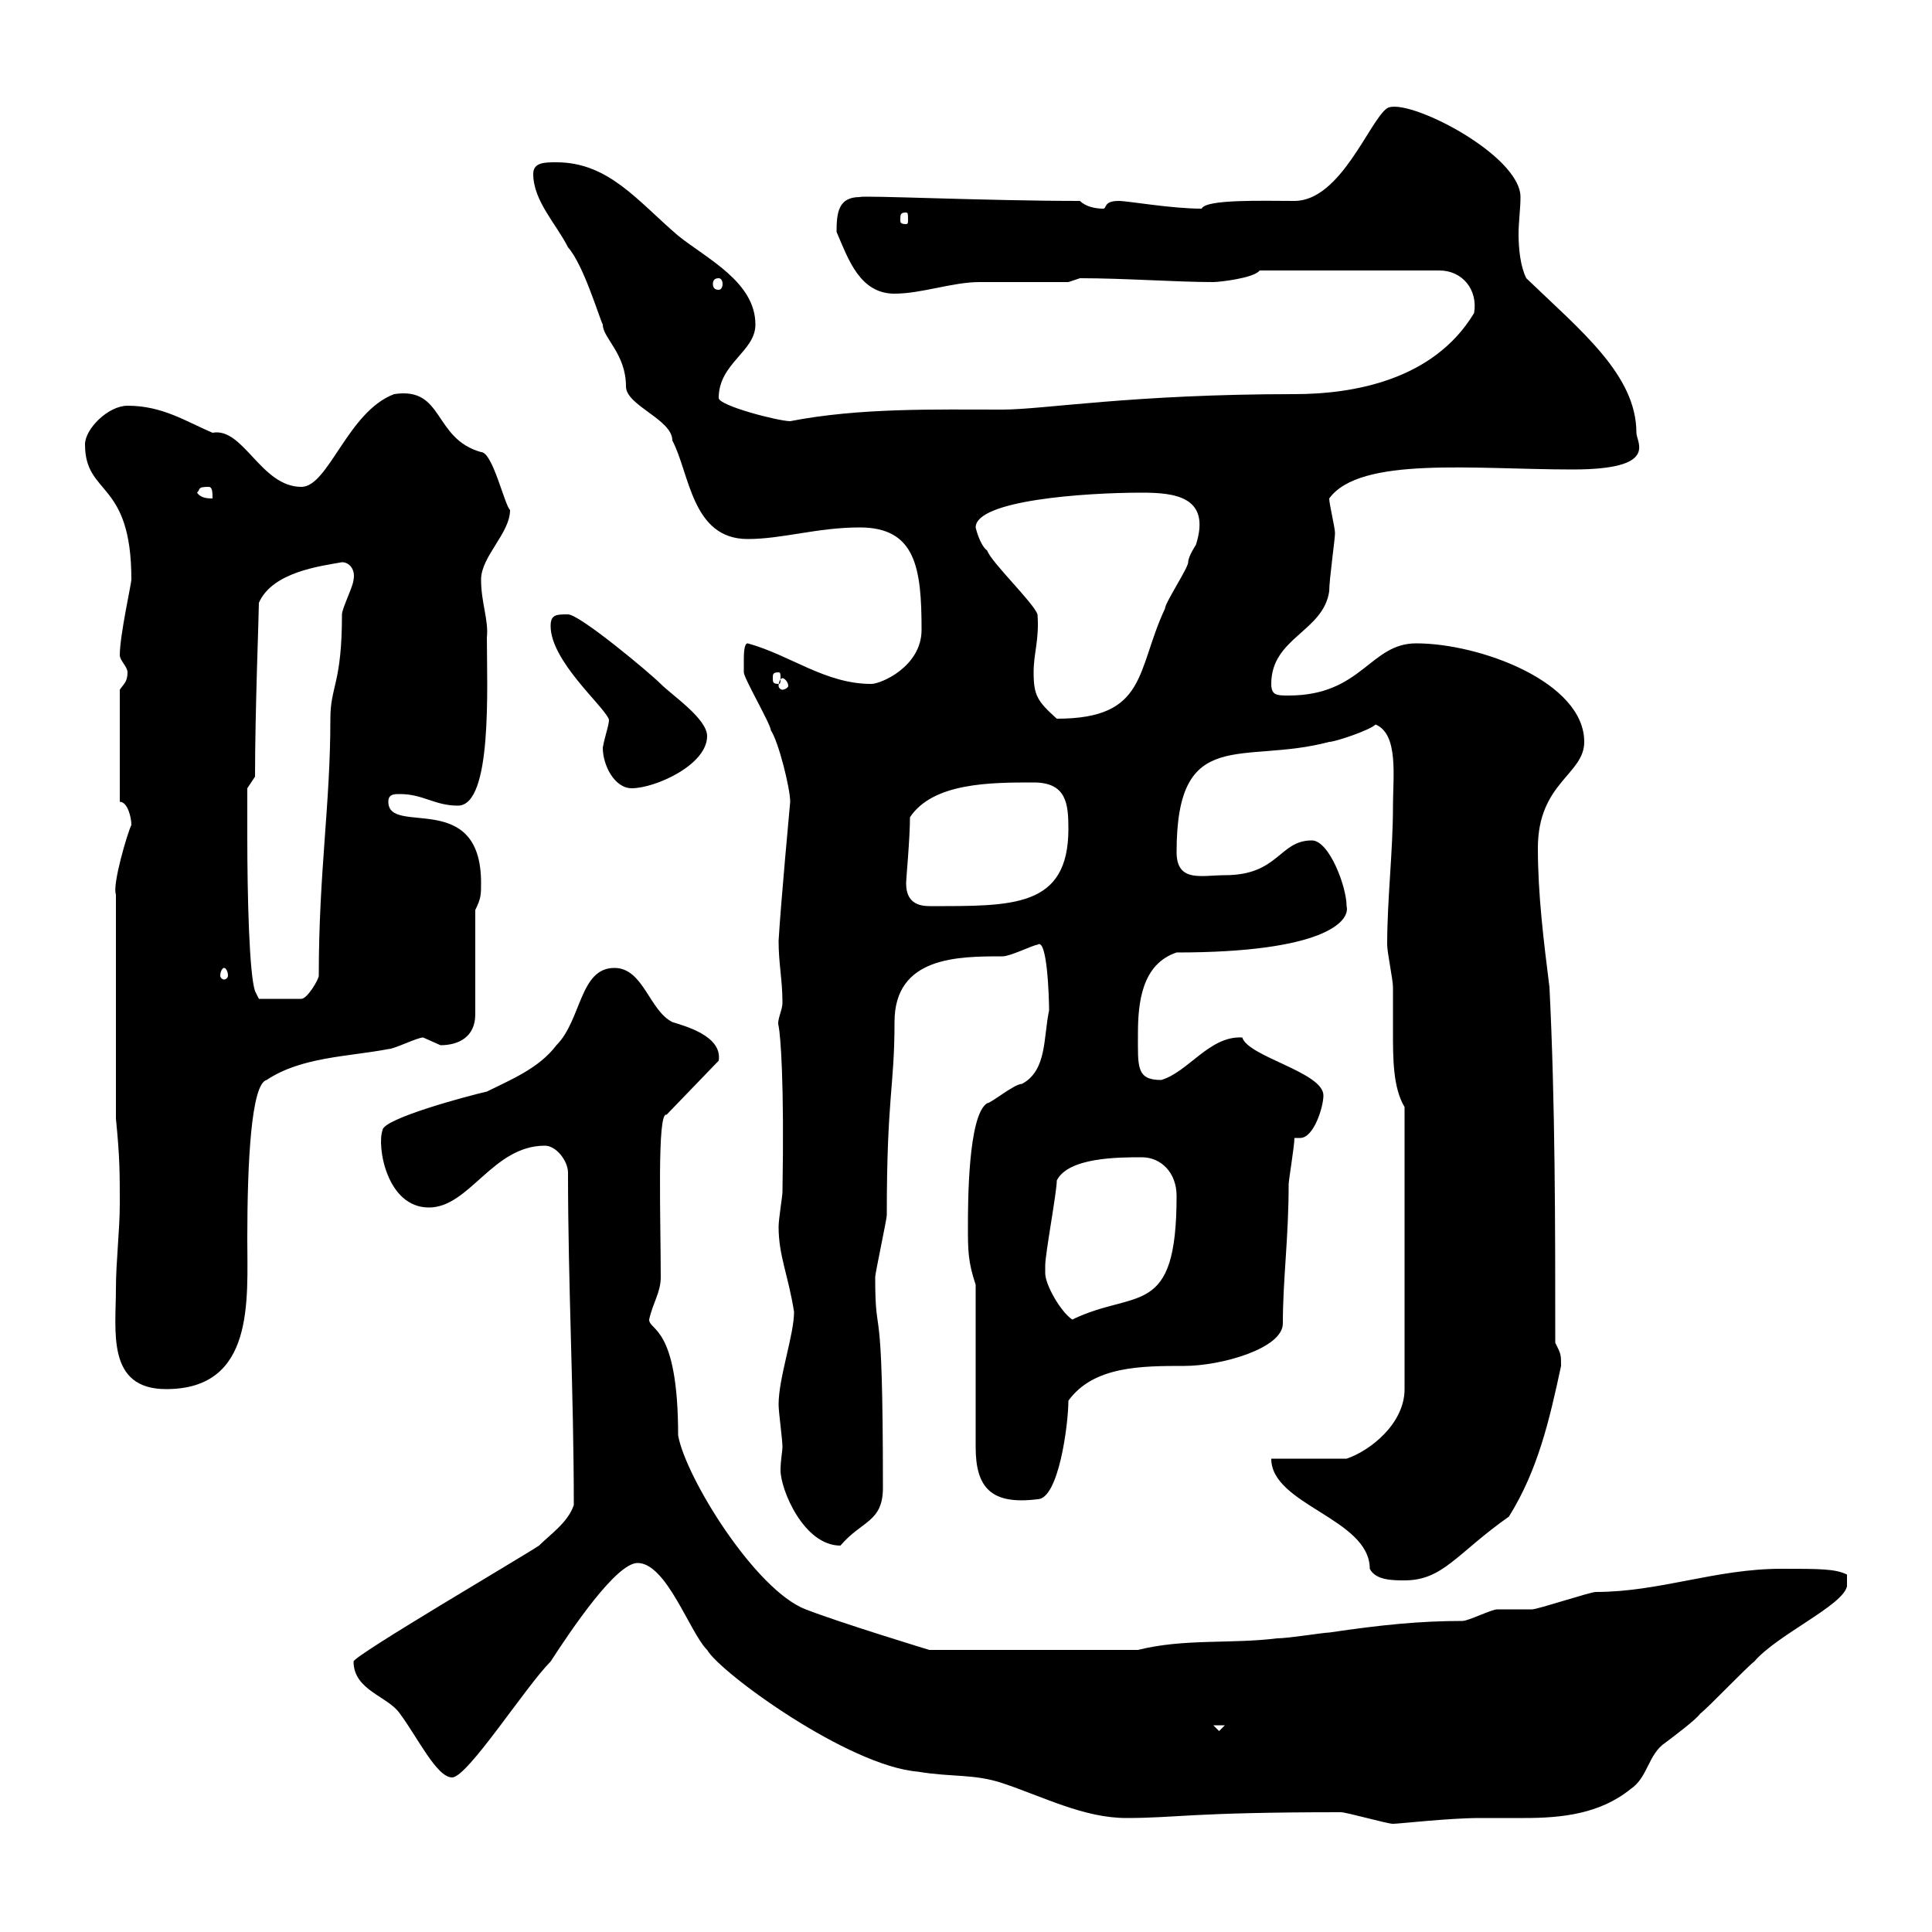 <svg xmlns="http://www.w3.org/2000/svg" xmlns:xlink="http://www.w3.org/1999/xlink" width="300" height="300"><path d="M208.20 281.40C209.10 281.40 215.40 283.20 216.30 283.20C217.20 283.20 225 282.30 229.80 282.30C232.20 282.30 234.60 282.30 236.70 282.30C242.40 282.30 248.40 281.70 253.20 277.80C255.90 276 255.90 272.40 258.60 270.60C259.80 269.70 263.40 267 264 266.10C265.20 265.20 271.20 258.90 272.40 258C276 253.80 286.20 249.30 286.80 246.30L286.80 244.50C285 243.60 282.60 243.60 276.60 243.60C266.40 243.60 257.70 247.20 247.80 247.20C246.90 247.20 238.80 249.90 237.90 249.90C237 249.90 233.40 249.90 232.50 249.90C231.60 249.90 228 251.70 227.10 251.70C220.50 251.70 214.50 252.30 206.40 253.50C205.50 253.50 200.10 254.40 198.30 254.40C191.10 255.30 183.90 254.40 176.70 256.20L144.30 256.20C144.30 256.20 130.50 252 125.10 249.90C117.30 246.90 106.50 229.50 105.30 222.90C105.30 205.80 100.80 206.70 100.80 204.90C101.40 202.20 102.60 200.70 102.60 198.30C102.60 189.30 102 172.50 103.50 173.10L111.60 164.70C112.20 160.80 106.20 159.30 104.40 158.70C100.80 156.90 99.90 150.30 95.40 150.30C90 150.30 90.30 158.40 86.40 162.30C83.70 165.90 79.20 167.70 75.60 169.50C72.90 170.10 59.40 173.70 59.40 175.50C58.50 177.90 60 187.50 66.60 187.50C72.90 187.50 76.50 177.90 84.60 177.90C86.40 177.90 88.20 180.30 88.20 182.10C88.20 199.50 89.10 216.30 89.10 233.70C88.20 236.40 85.50 238.20 83.70 240C81 241.80 54.90 257.10 54.90 258C54.90 262.50 60.30 263.40 62.10 266.10C64.80 269.70 67.80 276 70.20 276C72.60 276 81.60 261.90 85.50 258C88.80 252.90 95.70 242.70 99 242.70C103.50 242.70 107.10 253.50 109.80 256.20C111.90 259.80 131.70 274.20 142.50 275.10C147.90 276 151.20 275.40 155.70 276.90C162 279 168.30 282.30 174.90 282.30C182.70 282.30 184.80 281.40 208.20 281.40ZM188.40 267.90L190.20 267.90L189.30 268.80ZM197.40 226.50C197.40 233.70 212.70 235.80 212.70 243.60C213.60 245.40 216.30 245.40 218.10 245.40C224.10 245.40 226.20 241.20 234.30 235.50C238.80 228.30 240.60 220.50 242.40 212.10C242.40 210.30 242.40 210.30 241.50 208.50C241.50 190.50 241.50 171.30 240.60 153.30C239.70 146.10 238.80 138.90 238.80 131.70C238.80 121.50 246 120.30 246 115.20C246 105.90 229.80 99.90 219.90 99.90C212.70 99.90 211.50 108 200.10 108C198.30 108 197.40 108 197.40 106.20C197.40 99 205.50 98.10 206.40 91.80C206.40 90 207.30 83.70 207.30 82.80C207.30 81.90 206.40 78.30 206.40 77.40C211.20 70.80 228.90 72.90 244.20 72.90C257.70 72.90 254.10 68.70 254.10 67.20C254.10 58.20 245.40 51.30 237 43.20C236.10 41.40 235.80 38.70 235.80 36.30C235.80 34.50 236.10 32.40 236.10 30.60C236.10 24 218.40 15 215.40 16.80C212.70 18.60 208.20 31.20 201 31.20C196.20 31.20 187.20 30.90 186.60 32.40C181.80 32.40 175.20 31.20 173.70 31.20C171.30 31.20 171.90 32.40 171.30 32.40C170.10 32.40 168.60 32.10 167.70 31.20C153.30 31.20 133.80 30.30 133.50 30.60C130.20 30.60 129.90 33 129.90 36C131.70 40.20 133.50 45.60 138.90 45.60C143.10 45.60 147.90 43.80 152.10 43.80C153.90 43.80 164.10 43.80 165.90 43.80L167.70 43.20C174.60 43.20 182.70 43.80 188.40 43.80C189.30 43.80 194.70 43.20 195.60 42L223.50 42C227.10 42 229.50 45 228.90 48.60C222.60 59.10 210 61.20 201 61.20C175.80 61.20 162 63.60 155.70 63.60C145.20 63.60 133.50 63.30 122.70 65.40C120.90 65.40 111.60 63 111.60 61.80C111.60 56.40 117.30 54.60 117.30 50.40C117.30 43.80 109.80 40.20 105.30 36.60C99 31.20 94.50 25.20 86.40 25.20C84.60 25.20 82.80 25.20 82.80 27C82.80 31.20 86.40 34.80 88.20 38.40C90.60 41.10 93 49.20 93.60 50.40C93.60 52.50 97.20 54.90 97.20 60C97.20 63 104.40 65.10 104.40 68.40C107.10 73.50 107.40 83.70 116.10 83.70C121.50 83.70 126.90 81.90 133.50 81.90C142.20 81.90 143.10 88.20 143.10 97.80C143.10 103.50 136.80 106.20 135.30 106.20C128.10 106.20 122.70 101.70 116.10 99.90C115.50 99.90 115.50 101.70 115.50 102.60C115.50 103.50 115.50 104.40 115.50 104.40C115.50 105.30 119.70 112.50 119.70 113.40C120.90 115.20 122.70 122.40 122.70 124.50C122.70 124.50 121.20 140.70 120.90 146.10C120.90 149.70 121.50 152.10 121.50 155.70C121.50 156.90 120.60 158.40 120.90 159.30C121.20 160.80 121.80 168 121.50 185.10C121.50 185.70 120.90 189.30 120.90 190.50C120.90 195 122.40 198 123.30 203.70C123.30 207.30 120.90 213.90 120.90 218.10C120.90 219.30 121.50 223.50 121.50 224.70C121.50 225.30 121.20 226.80 121.20 228.30C121.20 231.30 124.80 240 130.50 240C133.80 236.10 137.10 236.40 137.10 231C137.10 198.90 135.90 209.40 135.90 198.30C135.90 197.70 137.70 189.30 137.70 188.70C137.70 170.10 138.90 168.90 138.90 158.70C138.90 148.50 148.80 148.50 155.70 148.50C156.90 148.50 160.50 146.70 161.10 146.70C162.60 145.50 162.90 154.80 162.90 156.90C162 161.10 162.60 166.20 158.70 168.30C157.50 168.30 153.90 171.30 153.30 171.30C150.30 173.10 150.30 186.90 150.30 190.50C150.30 194.10 150.30 195.90 151.50 199.50L151.50 224.70C151.50 231 153.90 233.70 161.10 232.80C164.40 232.80 165.90 221.10 165.90 217.50C169.80 212.10 177.30 212.10 183.90 212.10C189.60 212.10 199.20 209.40 199.20 205.50C199.20 198.60 200.10 192.30 200.10 183.90C200.10 183.30 201 177.90 201 176.70C201 176.70 201.60 176.70 201.90 176.70C204 176.70 205.50 171.90 205.50 170.10C205.50 166.50 193.80 164.10 192.90 161.10C187.80 160.80 184.50 166.50 180.30 167.70C176.40 167.70 176.70 165.60 176.70 160.50C176.70 155.70 177.30 149.70 182.70 147.90C205.50 147.90 209.70 143.10 209.10 140.70C209.10 137.70 206.40 130.50 203.70 130.50C198.60 130.50 198.60 135.90 190.20 135.90C186.60 135.90 182.70 137.10 182.70 132.30C182.70 112.50 192.90 118.80 206.40 115.20C207.30 115.20 212.70 113.40 213.60 112.50C217.20 114 216.30 120.60 216.30 125.10C216.30 132.30 215.40 139.50 215.40 146.70C215.40 147.90 216.30 152.10 216.30 153.30C216.30 155.40 216.30 158.10 216.30 160.20C216.30 164.40 216.30 168.90 218.10 171.90L218.10 215.70C218.10 221.10 212.70 225.30 209.10 226.50ZM18 200.10C18 206.70 16.50 215.70 25.80 215.70C39.60 215.70 38.40 201.90 38.40 192.30C38.40 180.60 39 168.30 41.40 167.70C46.80 164.10 54 164.10 60.30 162.90C61.20 162.90 64.80 161.10 65.70 161.10C65.70 161.10 68.40 162.30 68.40 162.30C71.10 162.30 73.80 161.10 73.80 157.50L73.80 141.30C74.70 139.50 74.70 138.90 74.70 137.10C74.70 122.40 60.30 129.90 60.30 124.50C60.30 123.30 61.20 123.30 62.10 123.30C65.70 123.30 67.50 125.10 71.10 125.10C76.50 125.10 75.60 106.50 75.60 99C75.90 96.30 74.70 93.60 74.70 90C74.70 86.40 79.20 82.80 79.20 79.20C78.30 78.30 76.50 70.20 74.70 70.20C67.20 68.10 69 60 61.20 61.20C54 63.90 51 75.60 46.80 75.60C40.50 75.60 37.80 66.30 33 67.20C28.80 65.40 25.20 63 19.80 63C16.80 63 13.20 66.60 13.20 69C13.20 77.10 20.40 74.40 20.40 90C20.40 90.60 18.60 98.70 18.60 101.70C18.60 102.60 19.80 103.50 19.80 104.40C19.80 105.90 19.20 106.20 18.60 107.10L18.60 124.50C19.80 124.50 20.40 126.90 20.40 128.10C19.80 129.30 17.40 137.40 18 138.90L18 173.70C18.60 179.70 18.60 182.10 18.60 186.90C18.60 191.10 18 195.90 18 200.10ZM162.30 197.70C162.30 196.50 162.30 196.50 162.30 196.50C162.30 194.70 164.10 185.10 164.10 183.30C165.90 179.70 173.70 179.70 177.30 179.70C180.30 179.70 182.70 182.10 182.70 185.70C182.70 204.90 176.40 200.10 166.50 204.90C164.70 203.70 162.30 199.50 162.30 197.70ZM38.40 129.90C38.40 128.10 38.40 122.40 38.40 122.40L39.60 120.60C39.60 110.40 40.20 95.40 40.20 93.60C42.30 88.80 49.80 87.90 53.10 87.30C54.30 87.30 55.20 88.50 54.90 90C54.90 90.90 53.10 94.50 53.10 95.40C53.10 106.20 51.30 106.50 51.30 111.60C51.30 125.10 49.50 135.30 49.50 151.50C49.50 152.10 47.70 155.10 46.80 155.10L40.20 155.10L39.60 153.90C38.70 151.20 38.40 139.20 38.40 129.90ZM34.80 150.30C35.10 150.30 35.40 150.90 35.40 151.50C35.40 151.80 35.10 152.10 34.80 152.10C34.50 152.10 34.20 151.80 34.20 151.50C34.20 150.90 34.50 150.30 34.80 150.30ZM140.70 137.10C140.70 136.50 141.30 130.20 141.30 126.90C144.90 121.50 153.90 121.50 160.50 121.50C165.60 121.50 165.90 124.80 165.90 128.70C165.90 141 157.20 140.70 144.30 140.70C141.30 140.70 140.70 138.90 140.70 137.10ZM93.60 116.10C93.60 118.80 95.40 122.40 98.10 122.40C101.70 122.40 109.80 118.80 109.80 114.30C109.80 111.60 104.40 108 102.60 106.20C100.80 104.40 90 95.40 88.20 95.40C86.40 95.40 85.50 95.40 85.50 97.20C85.50 102.60 93.60 109.50 94.50 111.60C94.80 111.90 93.90 114.30 93.60 116.10ZM160.50 104.40C160.50 101.40 161.40 99.30 161.10 95.40C160.50 93.60 153.90 87.30 153.30 85.50C152.10 84.60 151.50 81.90 151.50 81.90C151.50 77.70 168.30 76.50 177.30 76.50C182.40 76.50 188.10 77.10 185.70 84.60C185.70 84.60 184.50 86.40 184.50 87.30C184.50 88.20 180.90 93.60 180.90 94.50C176.40 104.10 178.20 111.60 164.10 111.60C161.10 108.90 160.50 108 160.50 104.40ZM121.50 105.30C121.80 105.30 122.40 105.90 122.40 106.50C122.40 106.80 121.80 107.10 121.50 107.10C121.20 107.10 120.90 106.80 120.90 106.50C120.90 105.90 121.20 105.30 121.50 105.30ZM120.90 104.40C121.20 104.40 121.20 104.70 121.20 105.30C121.20 105.90 121.20 106.20 120.90 106.20C120 106.20 120 105.90 120 105.30C120 104.70 120 104.40 120.90 104.40ZM30.60 76.50C31.20 75.90 30.60 75.60 32.40 75.60C33 75.60 33 76.50 33 77.40C32.40 77.40 31.20 77.40 30.60 76.50ZM111.60 43.20C111.90 43.20 112.20 43.50 112.20 44.10C112.20 44.70 111.90 45 111.60 45C111 45 110.70 44.70 110.70 44.10C110.70 43.50 111 43.20 111.60 43.20ZM140.70 33C141 33 141 33.30 141 34.20C141 34.50 141 34.80 140.70 34.80C139.80 34.80 139.80 34.50 139.80 34.20C139.80 33.30 139.80 33 140.70 33Z"/></svg>
